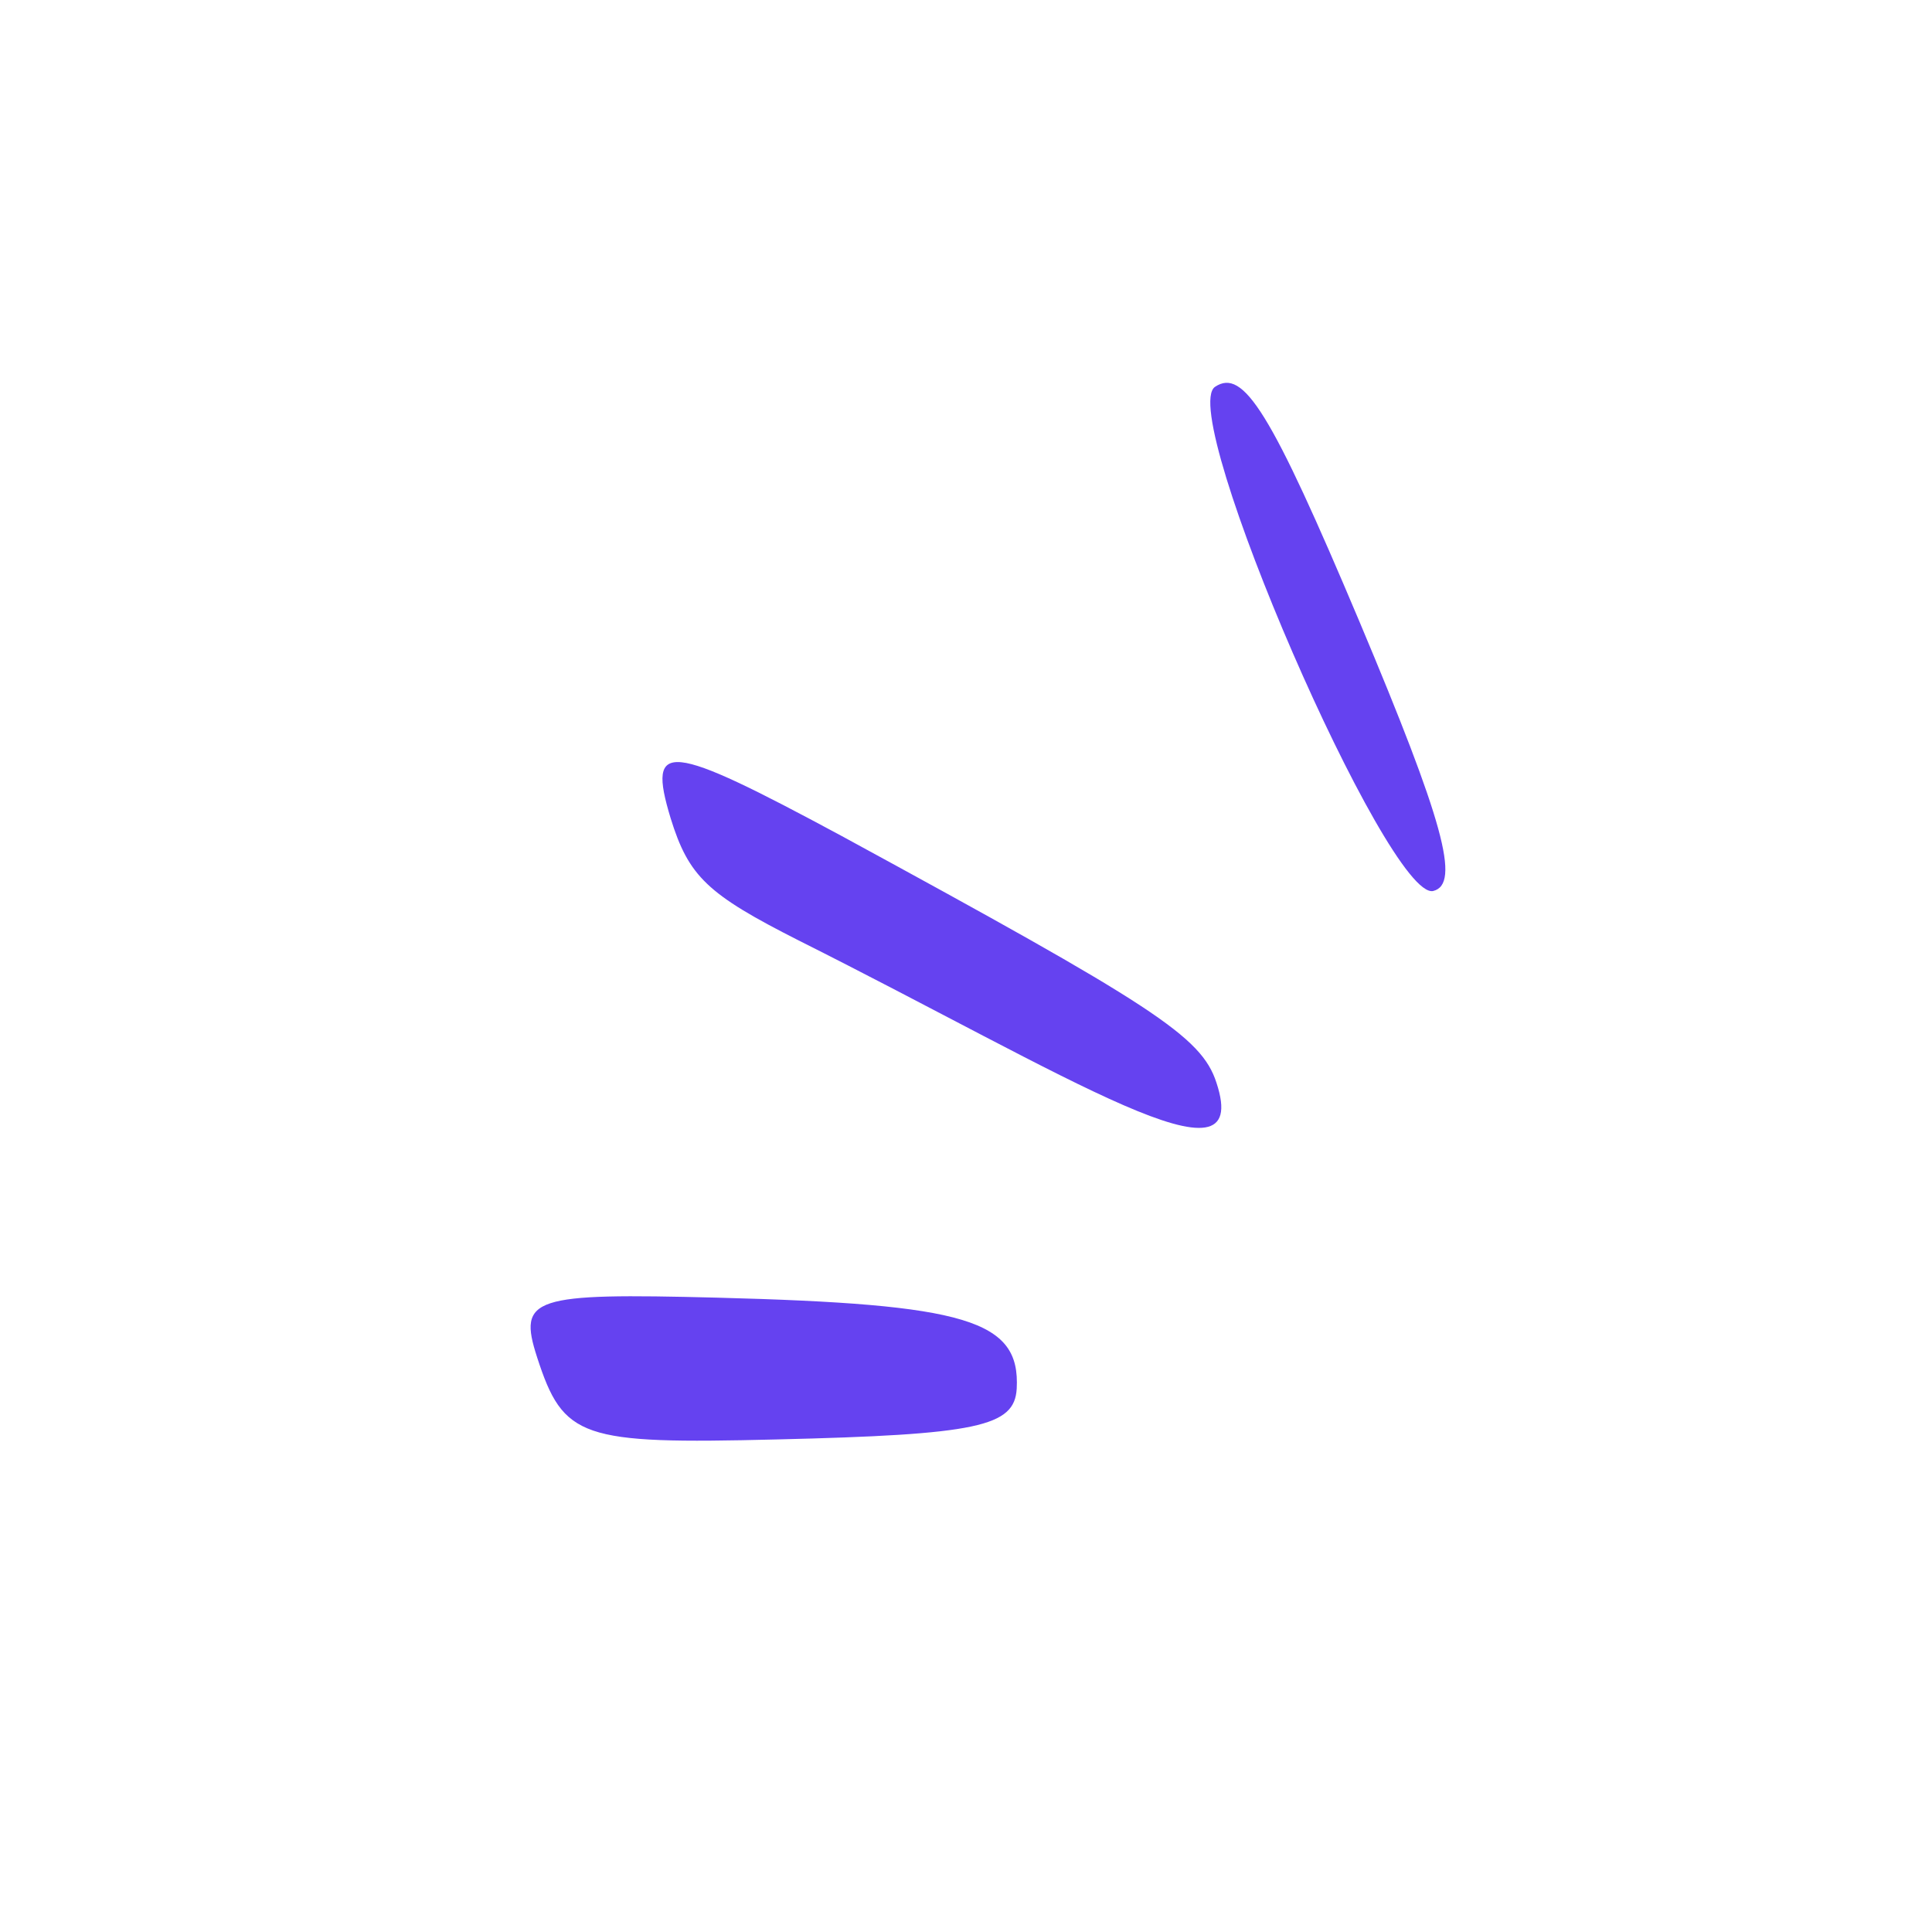 <svg xmlns="http://www.w3.org/2000/svg" width="112" height="112" fill="none"><g fill="#6542F0" clip-path="url(#a)"><path d="M83.083 51.652c1.605-.396.591-4.054-4.268-15.602-5.153-12.22-6.734-14.727-8.381-13.624-2.247 1.546 10.038 29.801 12.65 29.226ZM31.135 78.68c1.526 4.704 2.529 5.047 13.852 4.767 11.697-.278 13.823-.745 13.953-2.941.218-3.984-2.902-4.903-17.387-5.28-10.686-.273-11.545-.02-10.418 3.453Zm7.738-31.26c1.053 3.398 2.125 4.413 7.429 7.1 15.764 7.911 26.396 14.813 24.215 8.24-.872-2.688-3.65-4.461-21.782-14.328-10.05-5.407-11.24-5.566-9.861-1.011Z"/></g><defs><clipPath id="a"><path fill="#fff" d="M55.407 111.719 0 55.407 56.312 0l55.407 56.312z"/></clipPath></defs></svg>